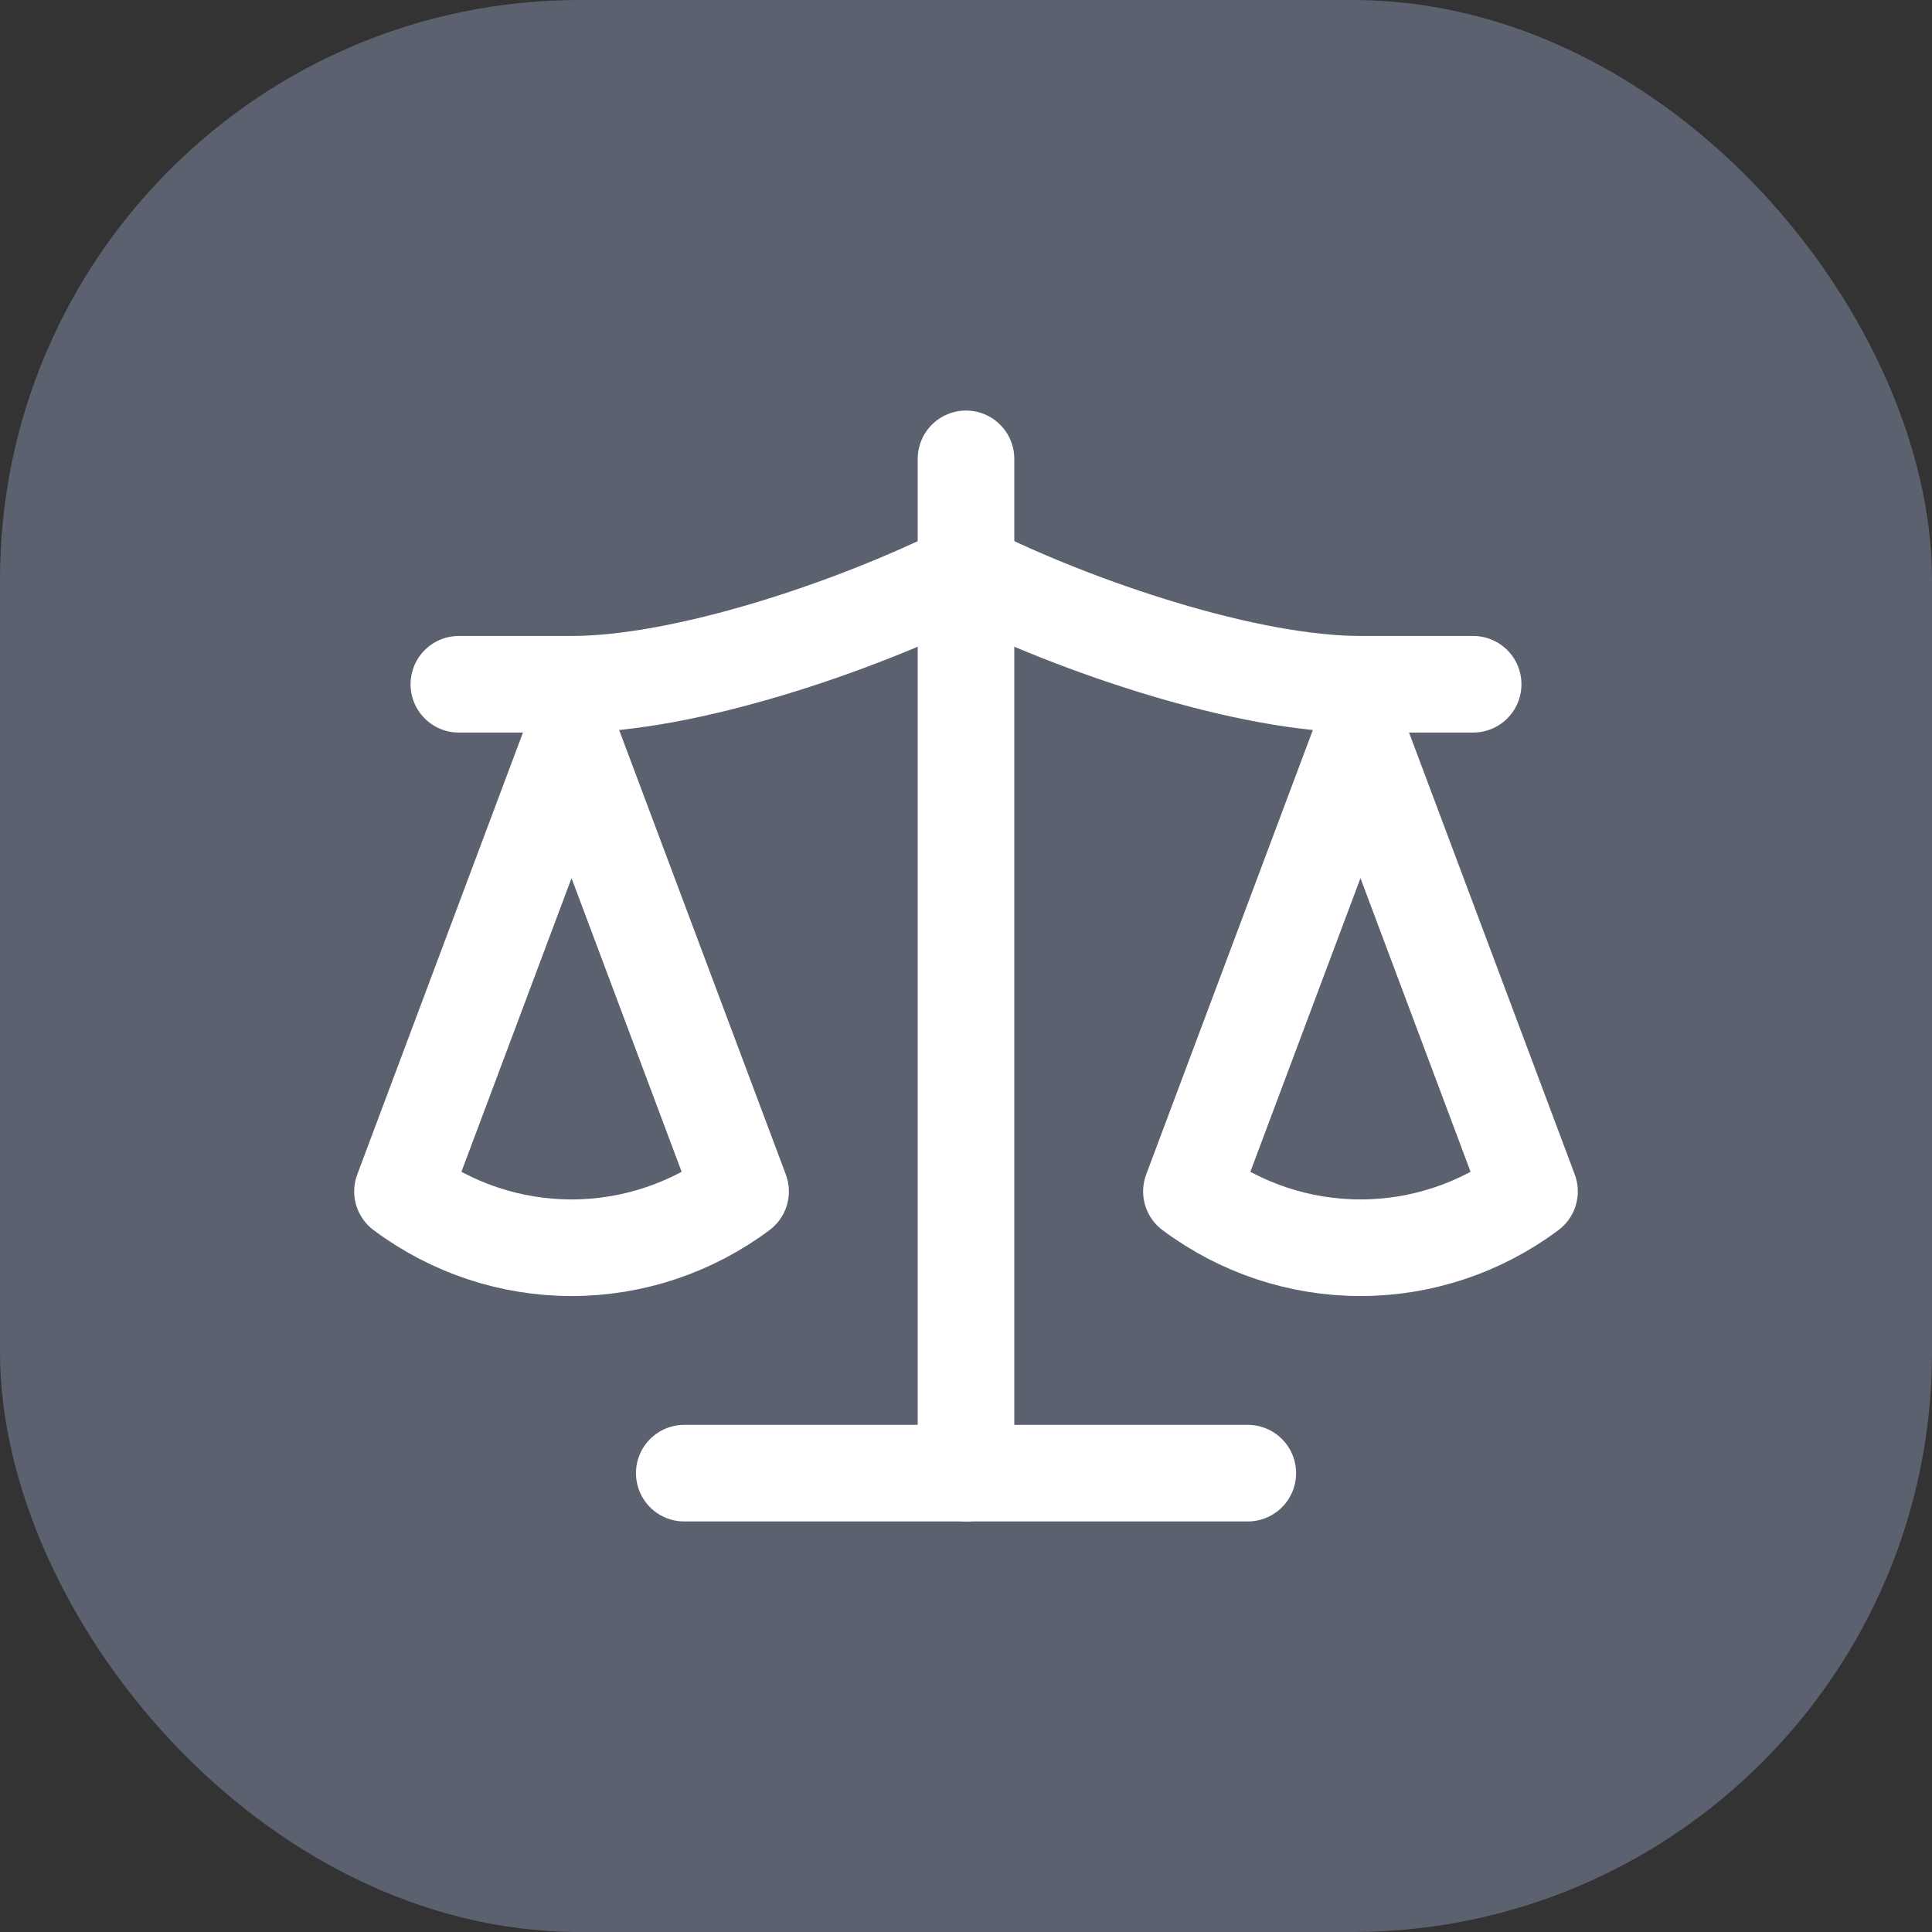 <svg width="40" height="40" viewBox="0 0 40 40" fill="none" xmlns="http://www.w3.org/2000/svg">
<rect x="0" y="0" width="40" height="40" fill="#333333" stroke="none"/>
<rect width="40" height="40" rx="12" fill="#5C6170"/>
<path d="M24.667 24.667L28.167 15.333L31.667 24.667C30.652 25.425 29.427 25.833 28.167 25.833C26.907 25.833 25.682 25.425 24.667 24.667Z" stroke="white" stroke-width="2" stroke-linecap="round" stroke-linejoin="round"/>
<path d="M8.333 24.667L11.833 15.333L15.333 24.667C14.318 25.425 13.093 25.833 11.833 25.833C10.573 25.833 9.348 25.425 8.333 24.667Z" stroke="white" stroke-width="2" stroke-linecap="round" stroke-linejoin="round"/>
<path d="M14.167 30.5H25.834" stroke="white" stroke-width="2" stroke-linecap="round" stroke-linejoin="round"/>
<path d="M20 9.5V30.5" stroke="white" stroke-width="2" stroke-linecap="round" stroke-linejoin="round"/>
<path d="M9.5 14.167H11.833C14.167 14.167 17.667 13 20 11.833C22.333 13 25.833 14.167 28.167 14.167H30.5" stroke="white" stroke-width="2" stroke-linecap="round" stroke-linejoin="round"/>
</svg>
